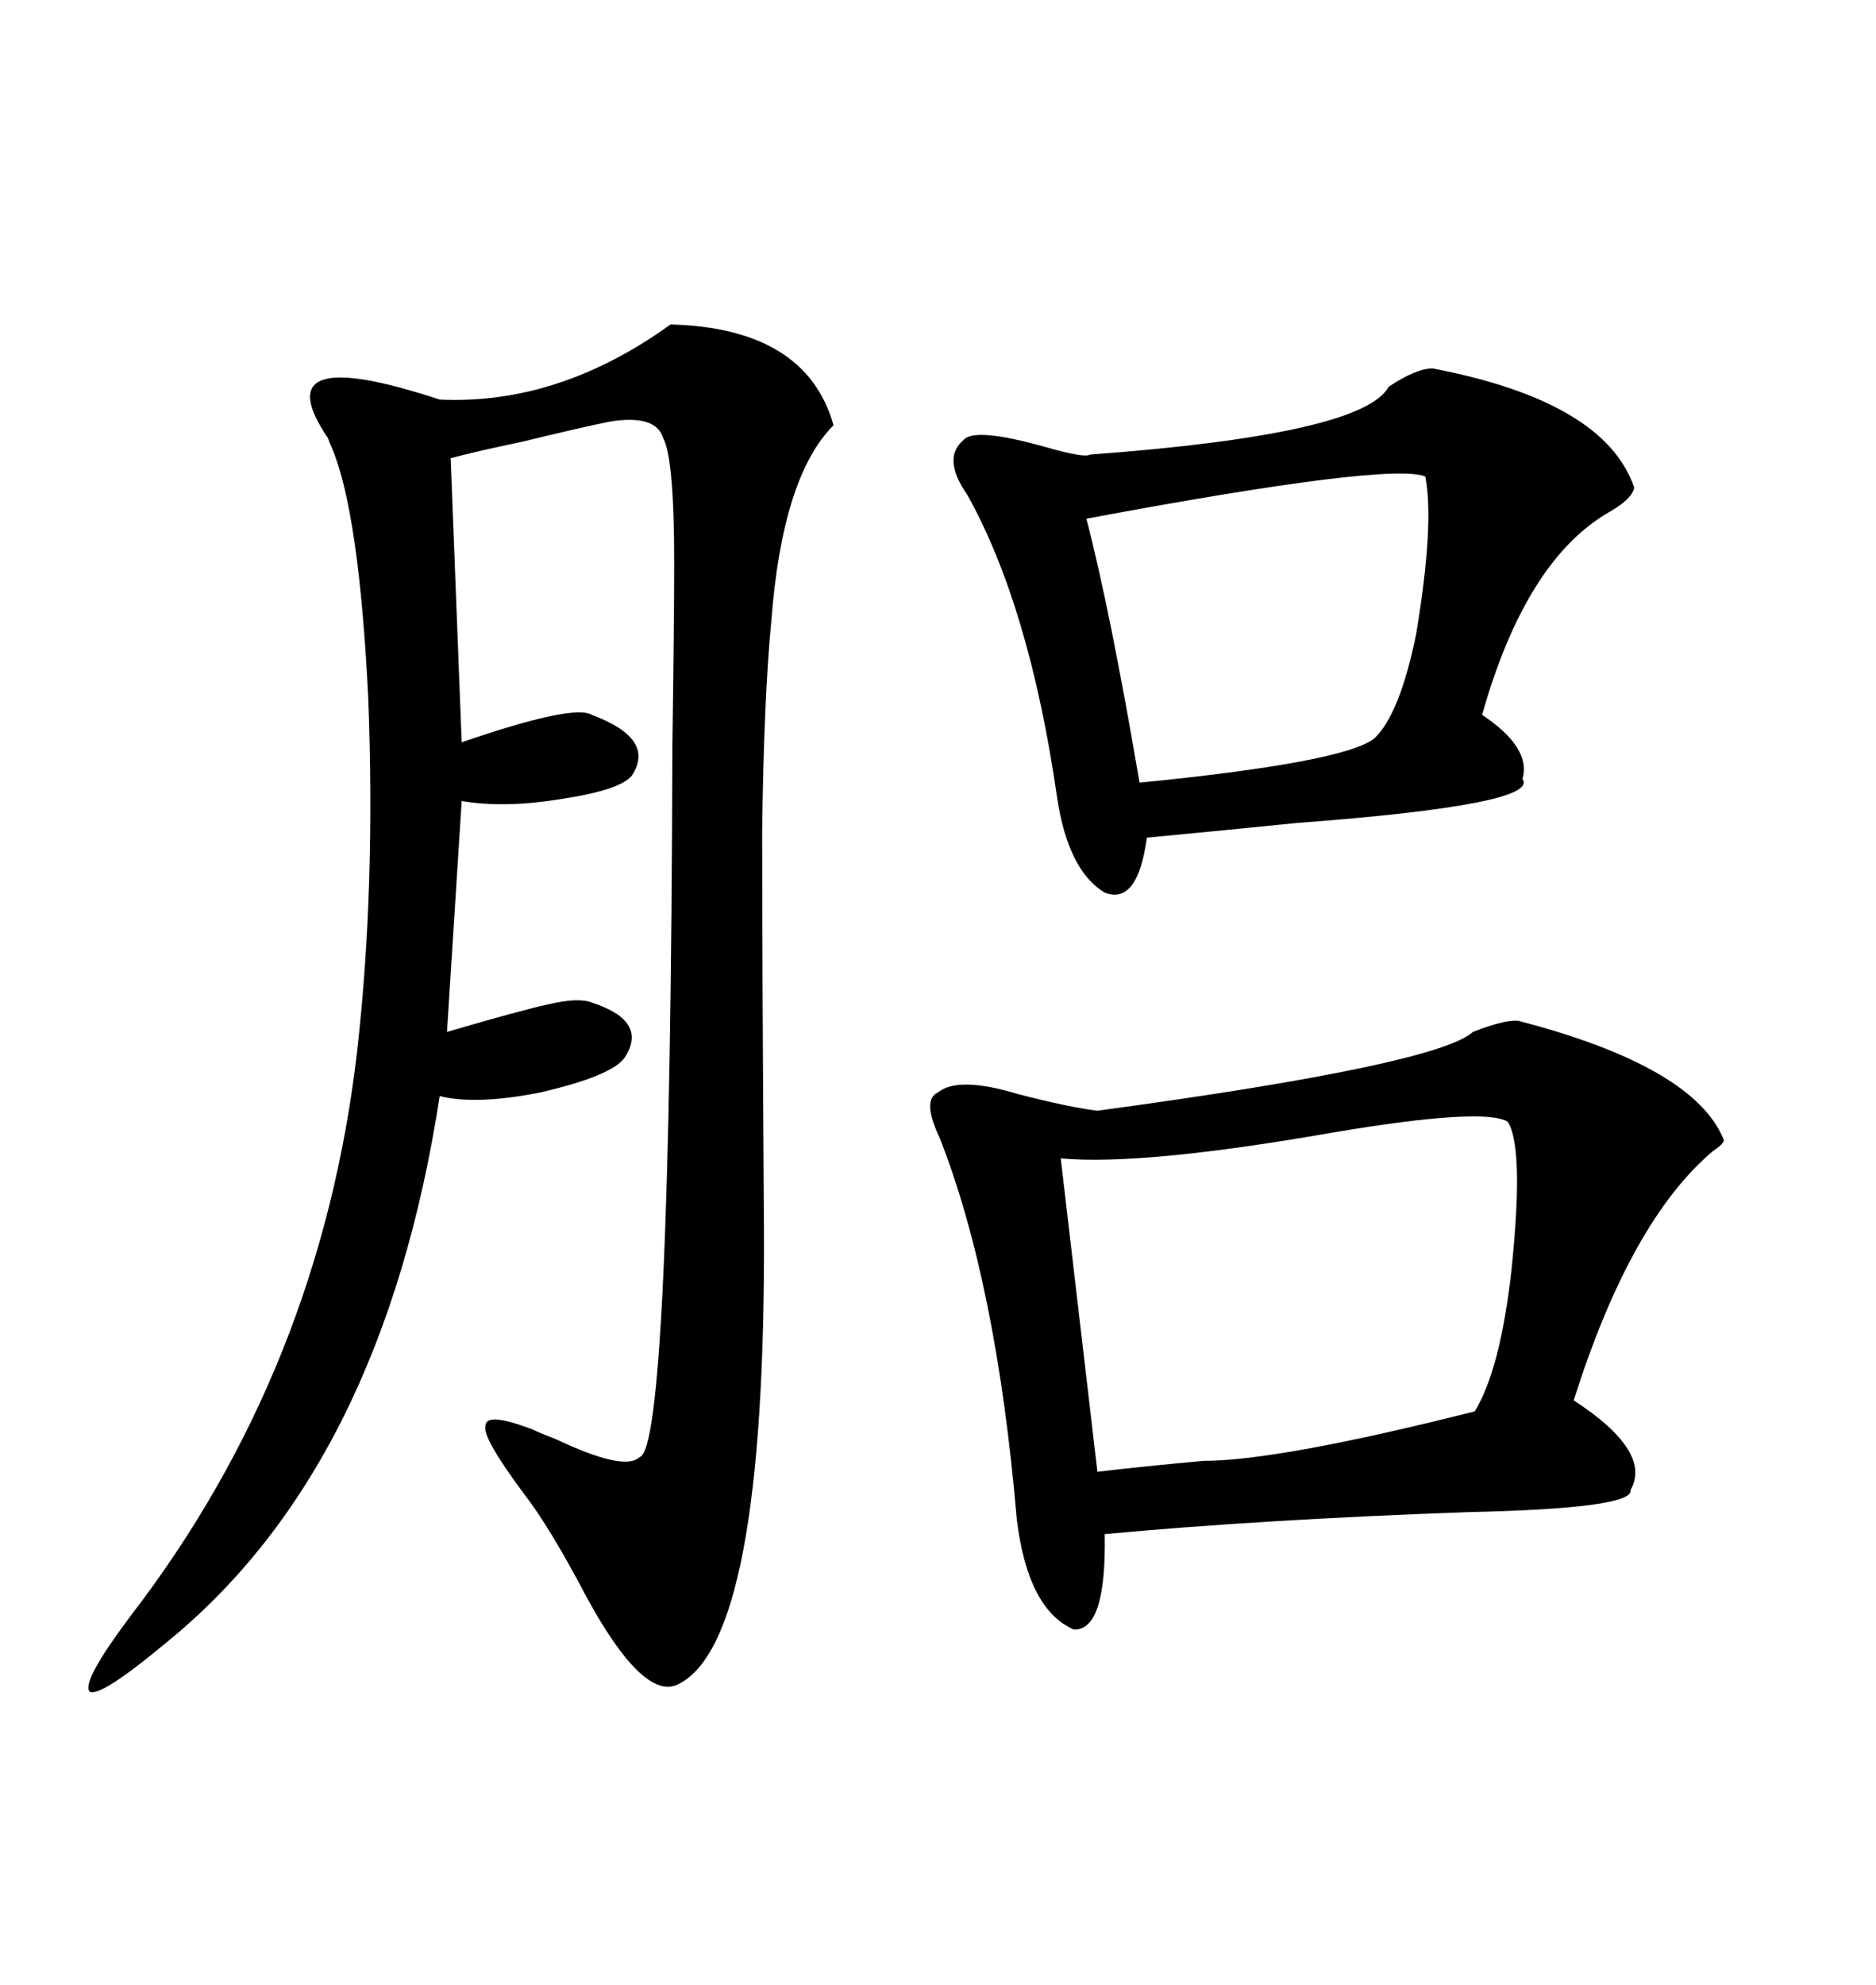 <svg xmlns="http://www.w3.org/2000/svg" xmlns:xlink="http://www.w3.org/1999/xlink" width="300" height="317.285"><path d="M107.23 51.86L107.23 51.86Q128.91 52.44 133.30 67.97L133.30 67.97Q125.10 76.17 123.34 99.32L123.34 99.32Q122.17 111.33 121.88 132.71L121.88 132.71Q121.88 152.64 122.17 196.58L122.17 196.58Q122.46 262.50 108.40 269.24L108.40 269.24Q102.83 271.88 93.75 255.18L93.75 255.18Q87.89 244.04 83.79 238.77L83.79 238.77Q77.05 229.69 77.64 227.93L77.64 227.93Q77.64 225.59 85.25 228.52L85.25 228.52Q86.43 229.10 88.77 229.98L88.77 229.98Q99.90 235.25 102.25 232.91L102.25 232.91Q107.23 232.03 107.52 119.53L107.52 119.53Q107.81 99.02 107.81 89.94L107.81 89.94Q107.81 73.24 106.05 70.02L106.05 70.02Q104.88 66.21 97.56 67.38L97.56 67.38Q93.16 68.26 83.50 70.61L83.50 70.61Q76.46 72.07 72.07 73.24L72.07 73.24L73.83 118.65Q91.70 112.50 94.63 114.26L94.63 114.26Q104.88 118.07 101.07 123.93L101.07 123.93Q99.32 126.27 89.65 127.73L89.65 127.73Q80.57 129.20 73.83 128.03L73.83 128.03L71.48 164.94Q83.50 161.43 87.60 160.55L87.60 160.55Q92.58 159.38 94.63 160.25L94.63 160.25Q103.71 163.18 99.90 169.04L99.90 169.04Q97.85 171.97 86.43 174.61L86.43 174.61Q76.17 176.66 70.31 175.20L70.31 175.20Q61.23 234.38 26.66 262.50L26.66 262.50Q16.11 271.29 14.36 270.41L14.36 270.41Q12.89 268.95 20.80 258.40L20.80 258.40Q51.27 218.85 57.13 167.87L57.13 167.87Q60.06 141.80 58.89 111.62L58.89 111.62Q57.42 81.74 53.03 71.48L53.03 71.48Q52.73 70.90 52.44 70.02L52.44 70.02Q41.89 54.49 70.31 63.87L70.31 63.87Q89.36 64.75 107.23 51.86ZM242.87 163.18L242.87 163.18Q271.00 170.51 275.68 182.23L275.68 182.23Q275.68 182.81 273.93 183.98L273.93 183.98Q260.74 195.12 251.66 223.83L251.66 223.83Q264.26 232.03 260.74 238.18L260.74 238.18Q261.33 241.11 234.67 241.70L234.67 241.70Q201.86 242.87 176.66 245.21L176.66 245.21Q176.95 260.74 171.68 260.45L171.68 260.45Q164.36 257.23 162.60 242.87L162.60 242.87Q159.38 205.08 150.29 181.93L150.29 181.93Q147.36 175.78 150 174.61L150 174.61Q153.22 171.97 162.89 174.90L162.89 174.90Q170.80 176.95 175.49 177.54L175.49 177.54Q229.69 170.21 235.55 164.94L235.55 164.94Q240.82 162.89 242.87 163.18ZM229.10 58.89L229.10 58.89Q256.64 64.16 261.33 77.93L261.33 77.93Q261.04 79.69 257.52 81.74L257.52 81.74Q244.04 89.36 237.01 114.26L237.01 114.26Q244.92 119.53 243.46 124.51L243.46 124.51Q246.39 128.61 207.42 131.54L207.42 131.54Q192.77 133.01 183.40 133.89L183.40 133.89Q181.93 144.73 176.66 142.68L176.66 142.68Q170.80 139.16 169.04 127.44L169.04 127.44Q164.65 96.97 154.69 79.10L154.69 79.10Q150.59 73.24 154.10 70.31L154.10 70.31Q155.86 68.26 167.29 71.48L167.29 71.48Q173.44 73.24 174.32 72.66L174.32 72.66Q217.97 69.43 222.07 61.82L222.07 61.82Q226.46 58.89 229.10 58.89ZM241.11 179.30L241.11 179.30Q237.30 176.95 212.99 181.05L212.99 181.05Q182.81 186.33 169.63 185.16L169.63 185.16L175.49 235.25Q182.81 234.38 192.48 233.50L192.48 233.50Q204.49 233.50 235.84 225.59L235.84 225.59Q239.94 218.85 241.70 203.03L241.70 203.03Q243.75 183.40 241.11 179.30ZM227.93 76.17L227.93 76.17Q222.36 73.83 173.73 82.91L173.73 82.91Q177.54 97.56 182.23 125.10L182.23 125.10Q214.75 121.88 219.73 118.07L219.73 118.07Q223.83 114.26 226.46 101.37L226.46 101.37Q229.39 83.79 227.93 76.17Z"/></svg>

